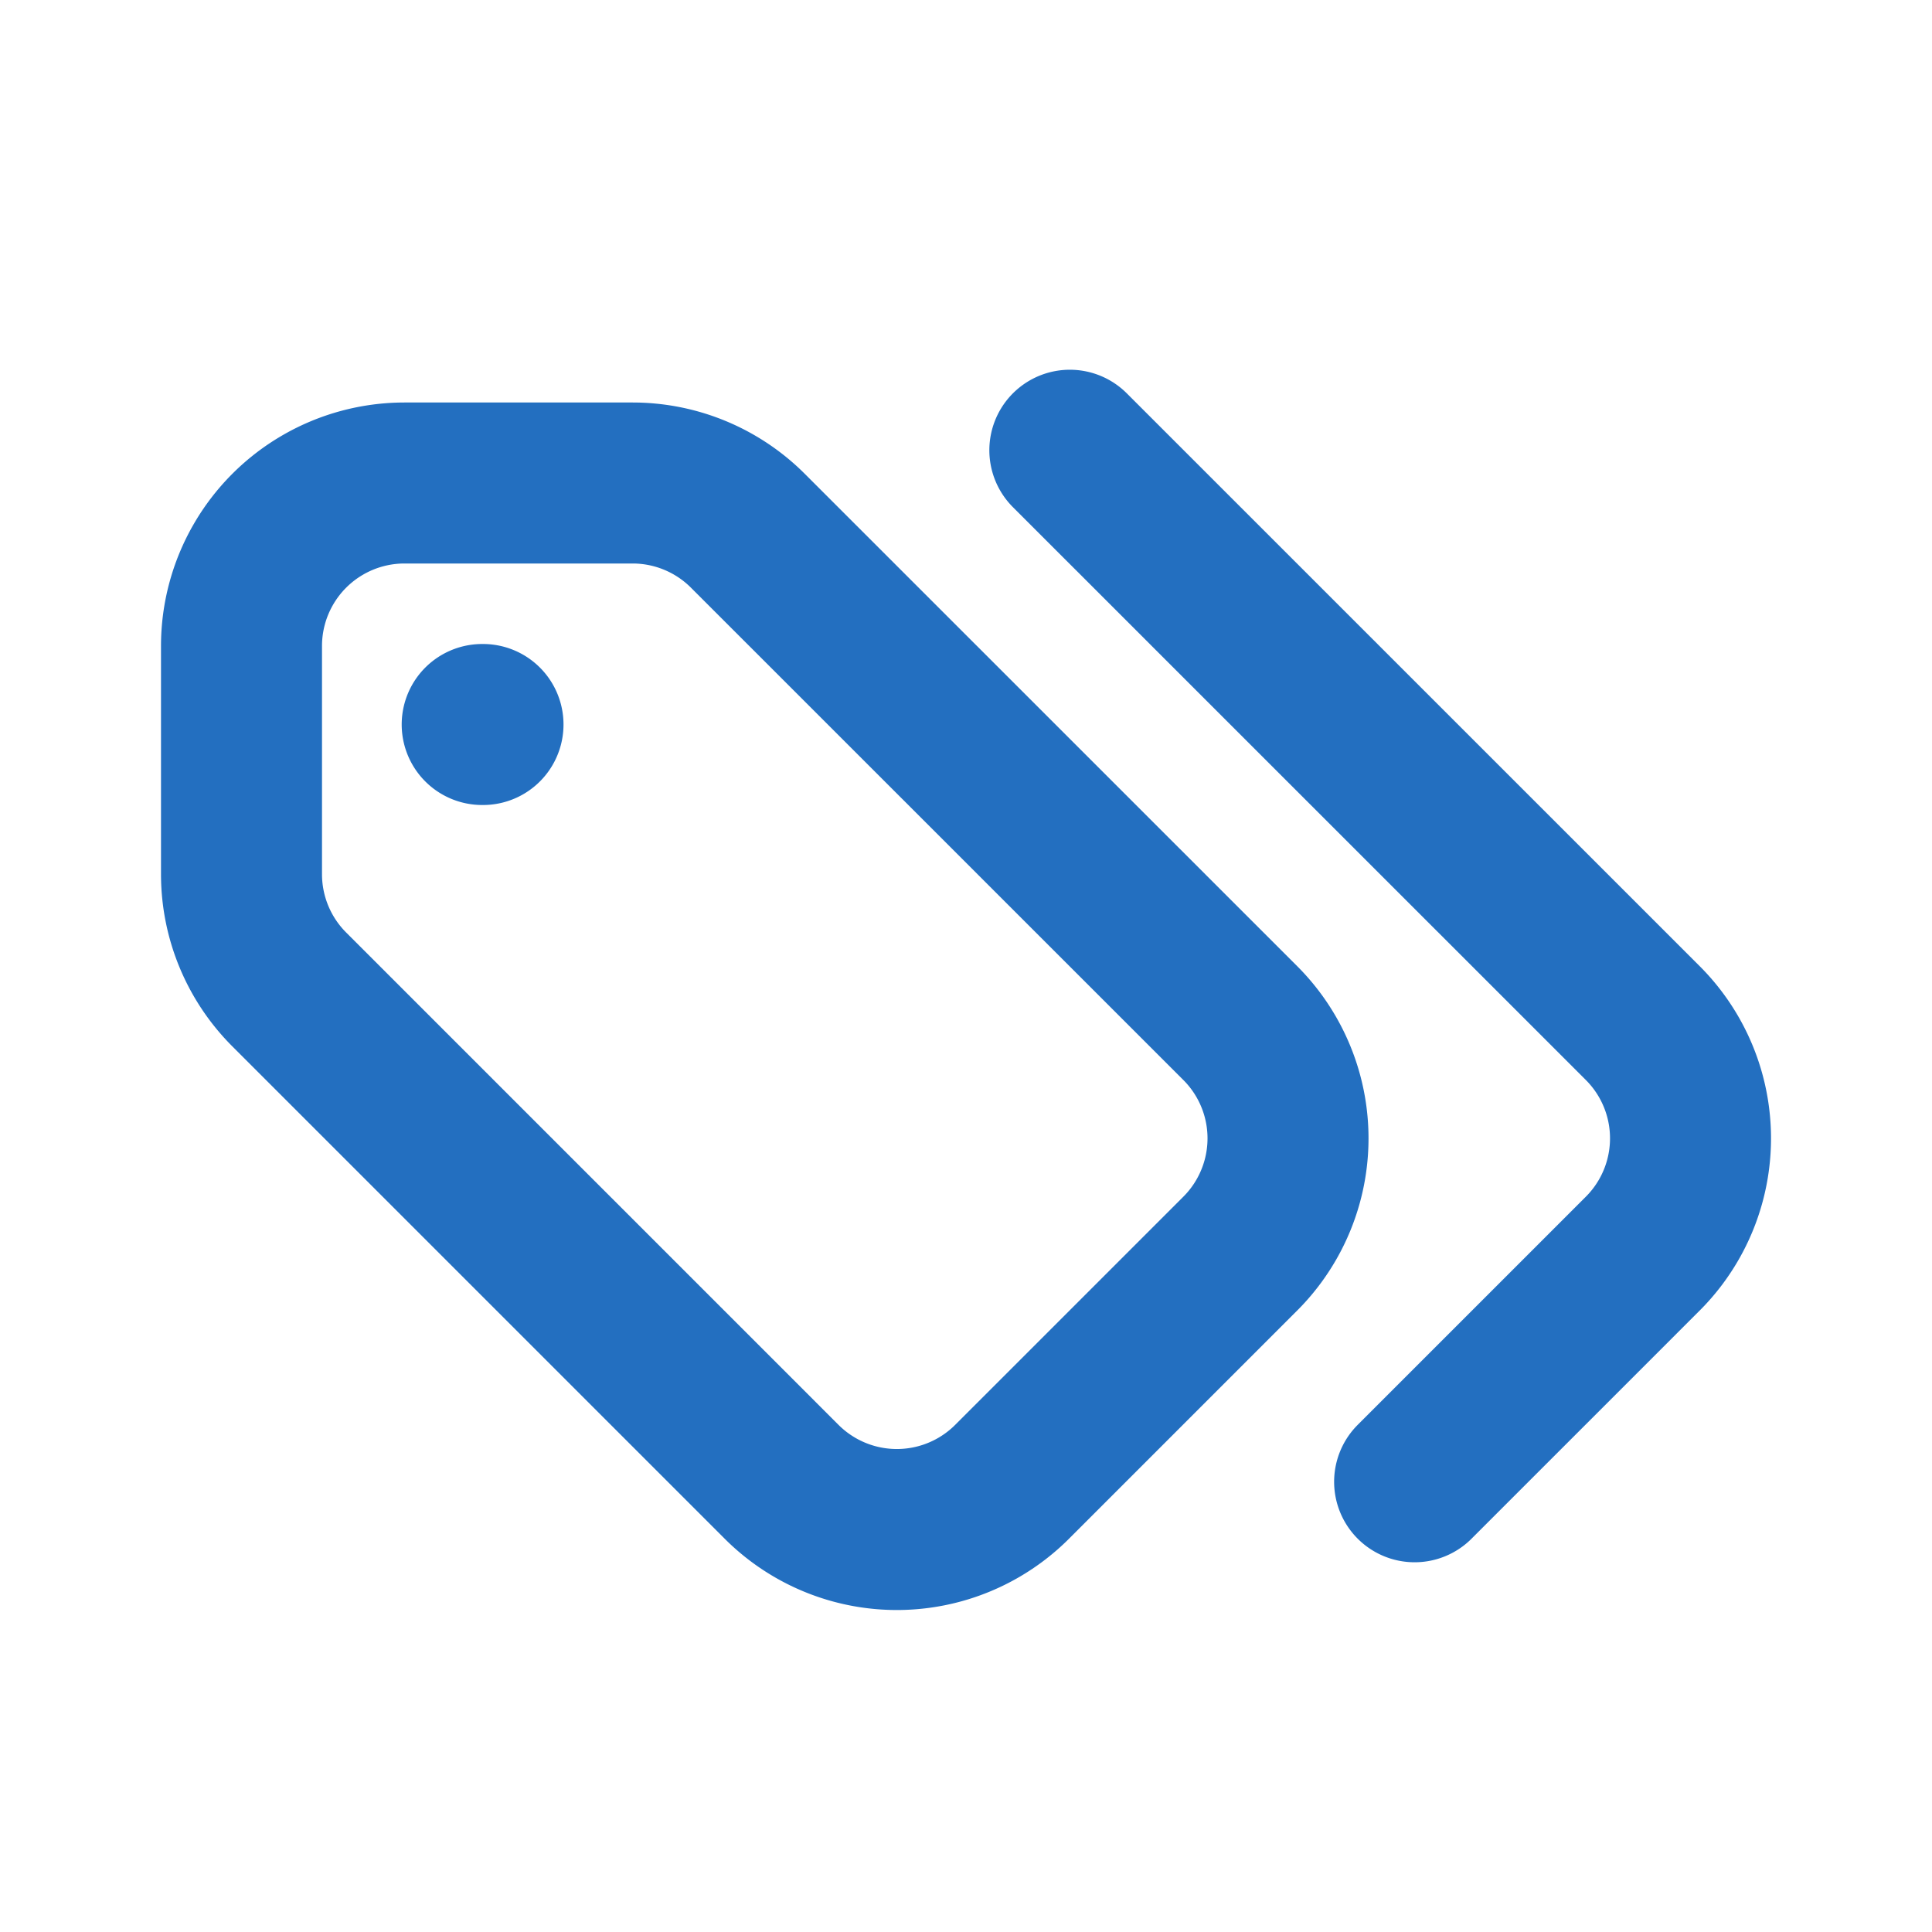 <svg xmlns="http://www.w3.org/2000/svg" width="512" height="512" viewBox="0 0 24 24" fill="#236FC0"><g fill="none" stroke="#236FC0" stroke-linecap="round" stroke-linejoin="round" stroke-width="2"><path d="M7.859 6H5.025A2.025 2.025 0 0 0 3 8.025v2.834c0 .537.213 1.052.593 1.432l6.116 6.116a2.025 2.025 0 0 0 2.864 0l2.834-2.834a2.025 2.025 0 0 0 0-2.864L9.29 6.593A2.025 2.025 0 0 0 7.859 6z"/><path d="m17.573 18.407l2.834-2.834a2.025 2.025 0 0 0 0-2.864L13.29 5.593M6 9h-.01"/></g></svg>